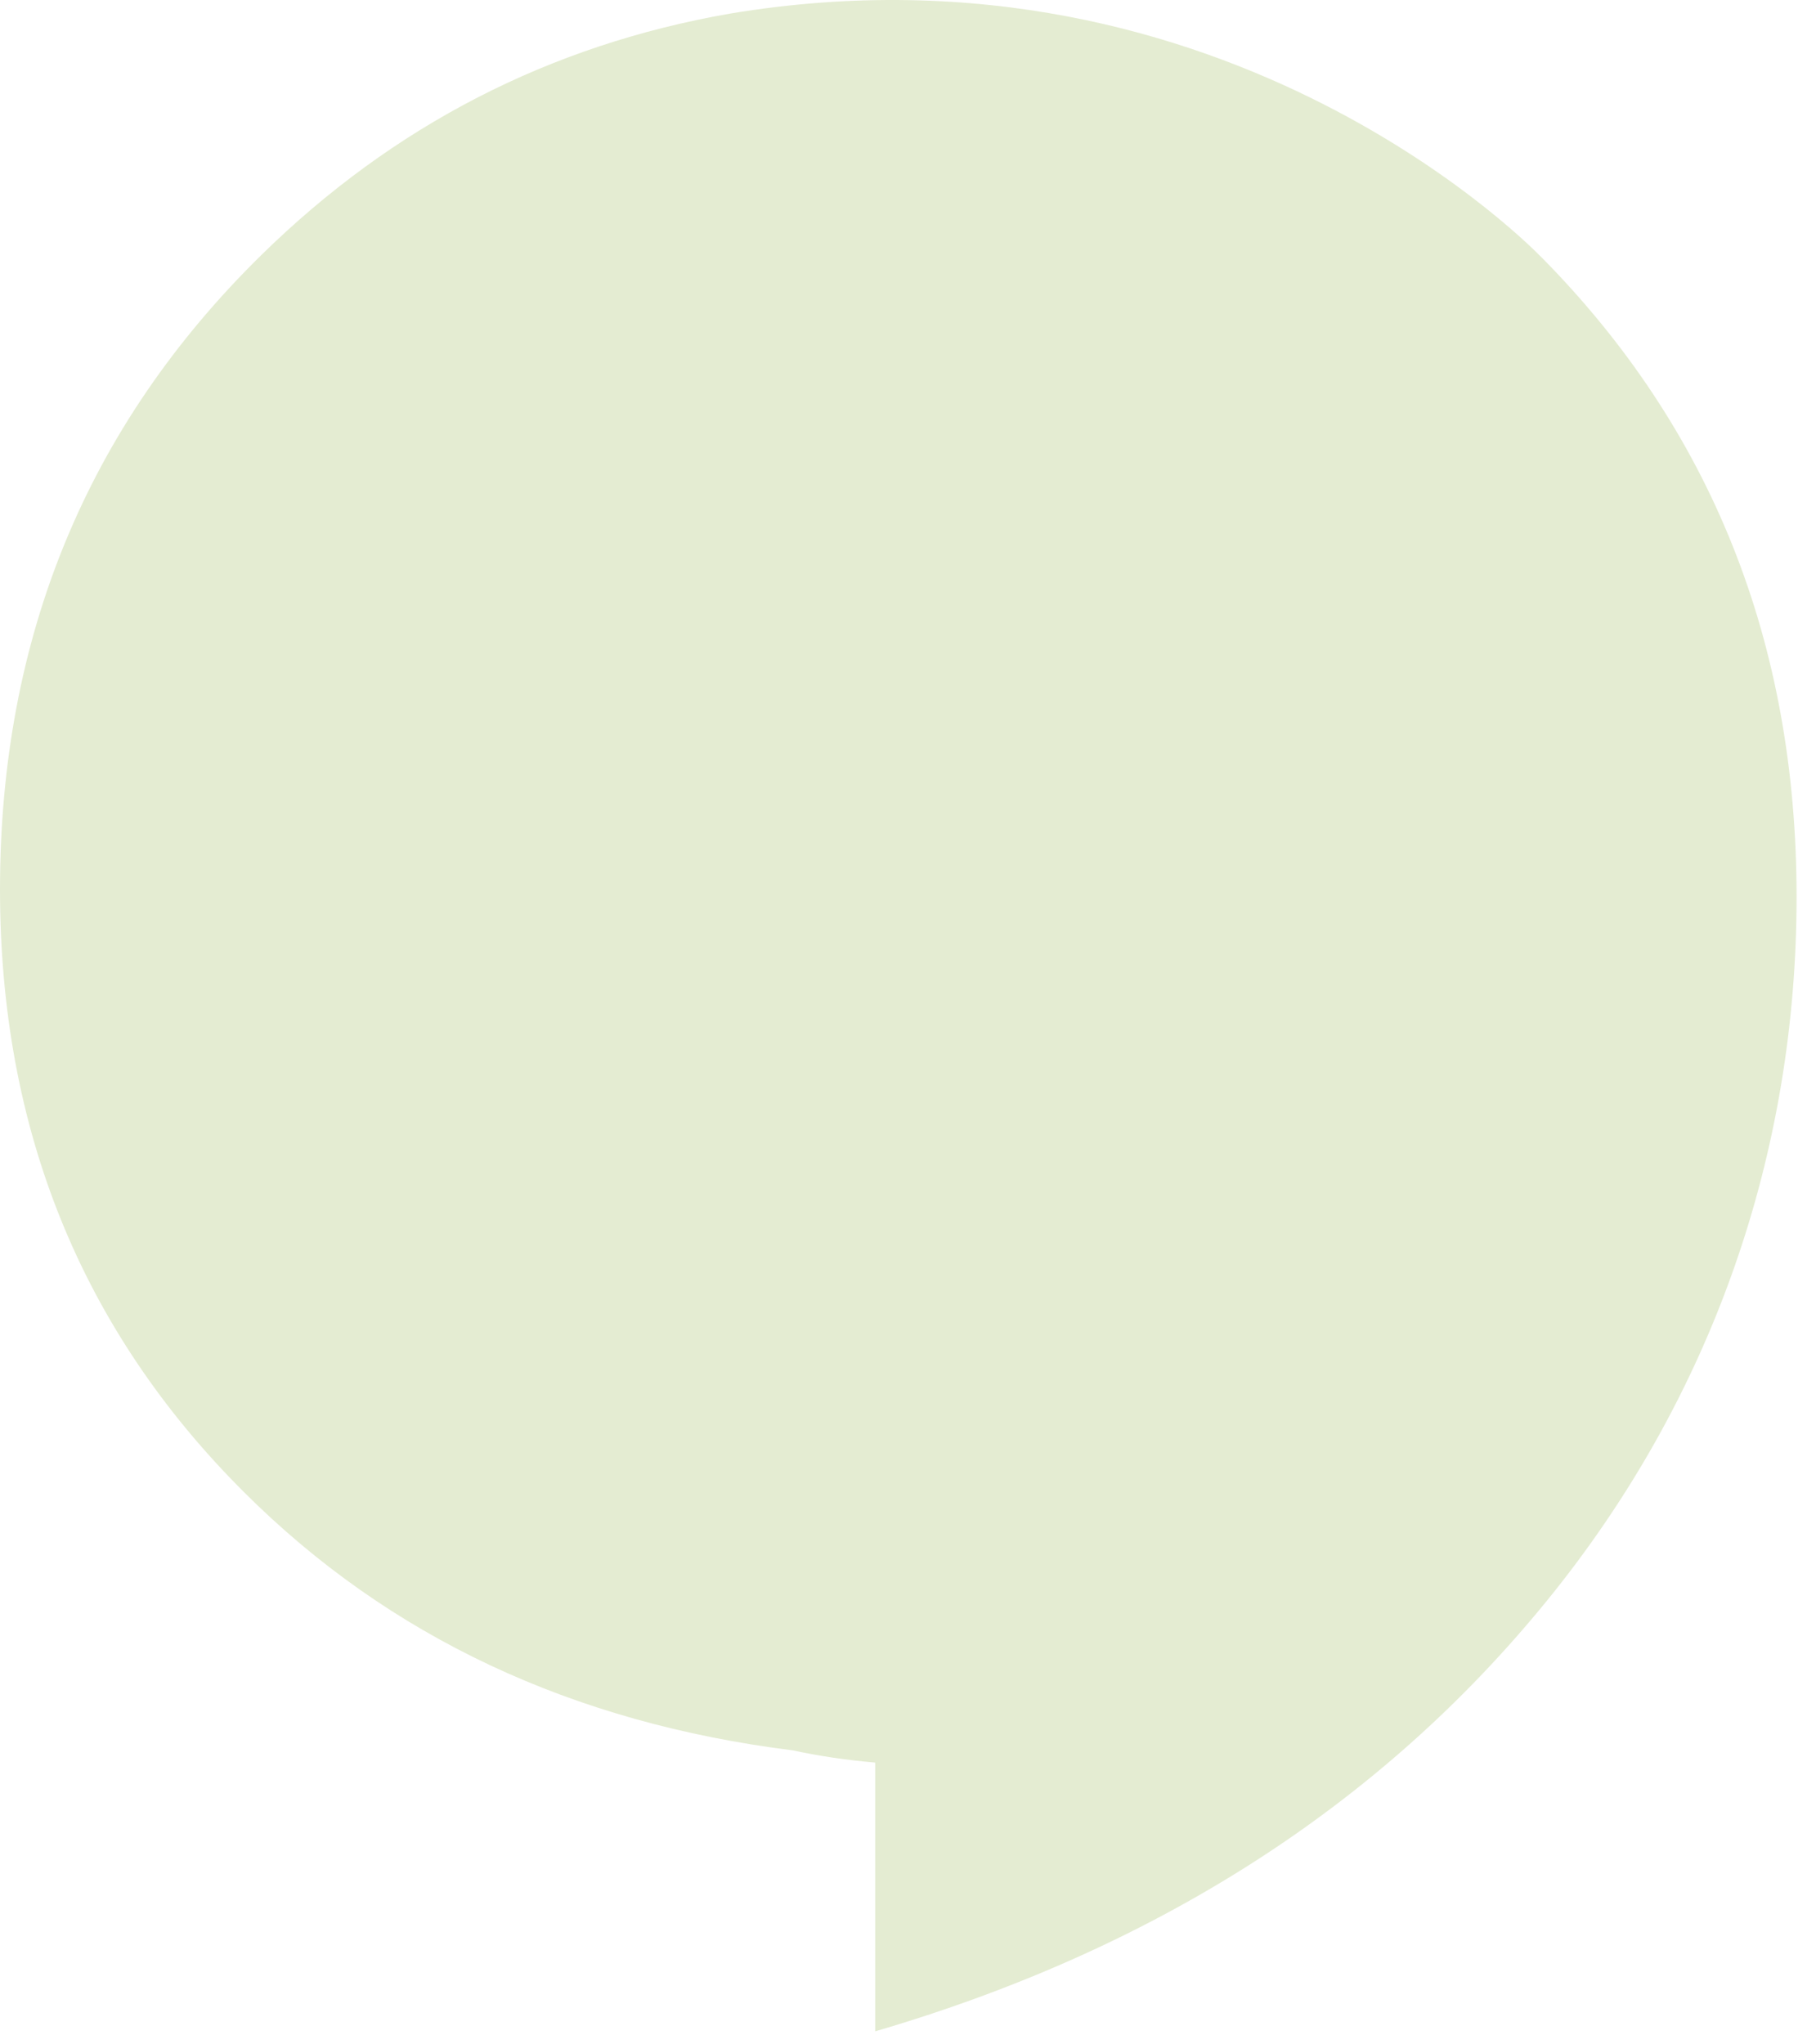 <?xml version="1.0" encoding="utf-8"?>
<svg xmlns="http://www.w3.org/2000/svg" fill="none" height="100%" overflow="visible" preserveAspectRatio="none" style="display: block;" viewBox="0 0 61 69" width="100%">
<path d="M52.021 8.669C57.773 14.482 60.648 21.684 60.648 30.281C60.648 38.878 57.84 47.132 52.218 54.041C46.597 60.946 39.038 65.795 29.544 68.576V59.503C28.575 59.419 27.649 59.282 26.767 59.091C19.31 58.158 13.133 55.26 8.241 50.377C2.746 44.9 0 38.116 0 30.029C0 21.52 2.943 14.383 8.824 8.608C13.279 4.236 18.55 1.524 24.632 0.461C41.519 -2.358 52.017 8.669 52.017 8.669H52.021Z" fill="#E4ECD2" id="Vector"/>
</svg>